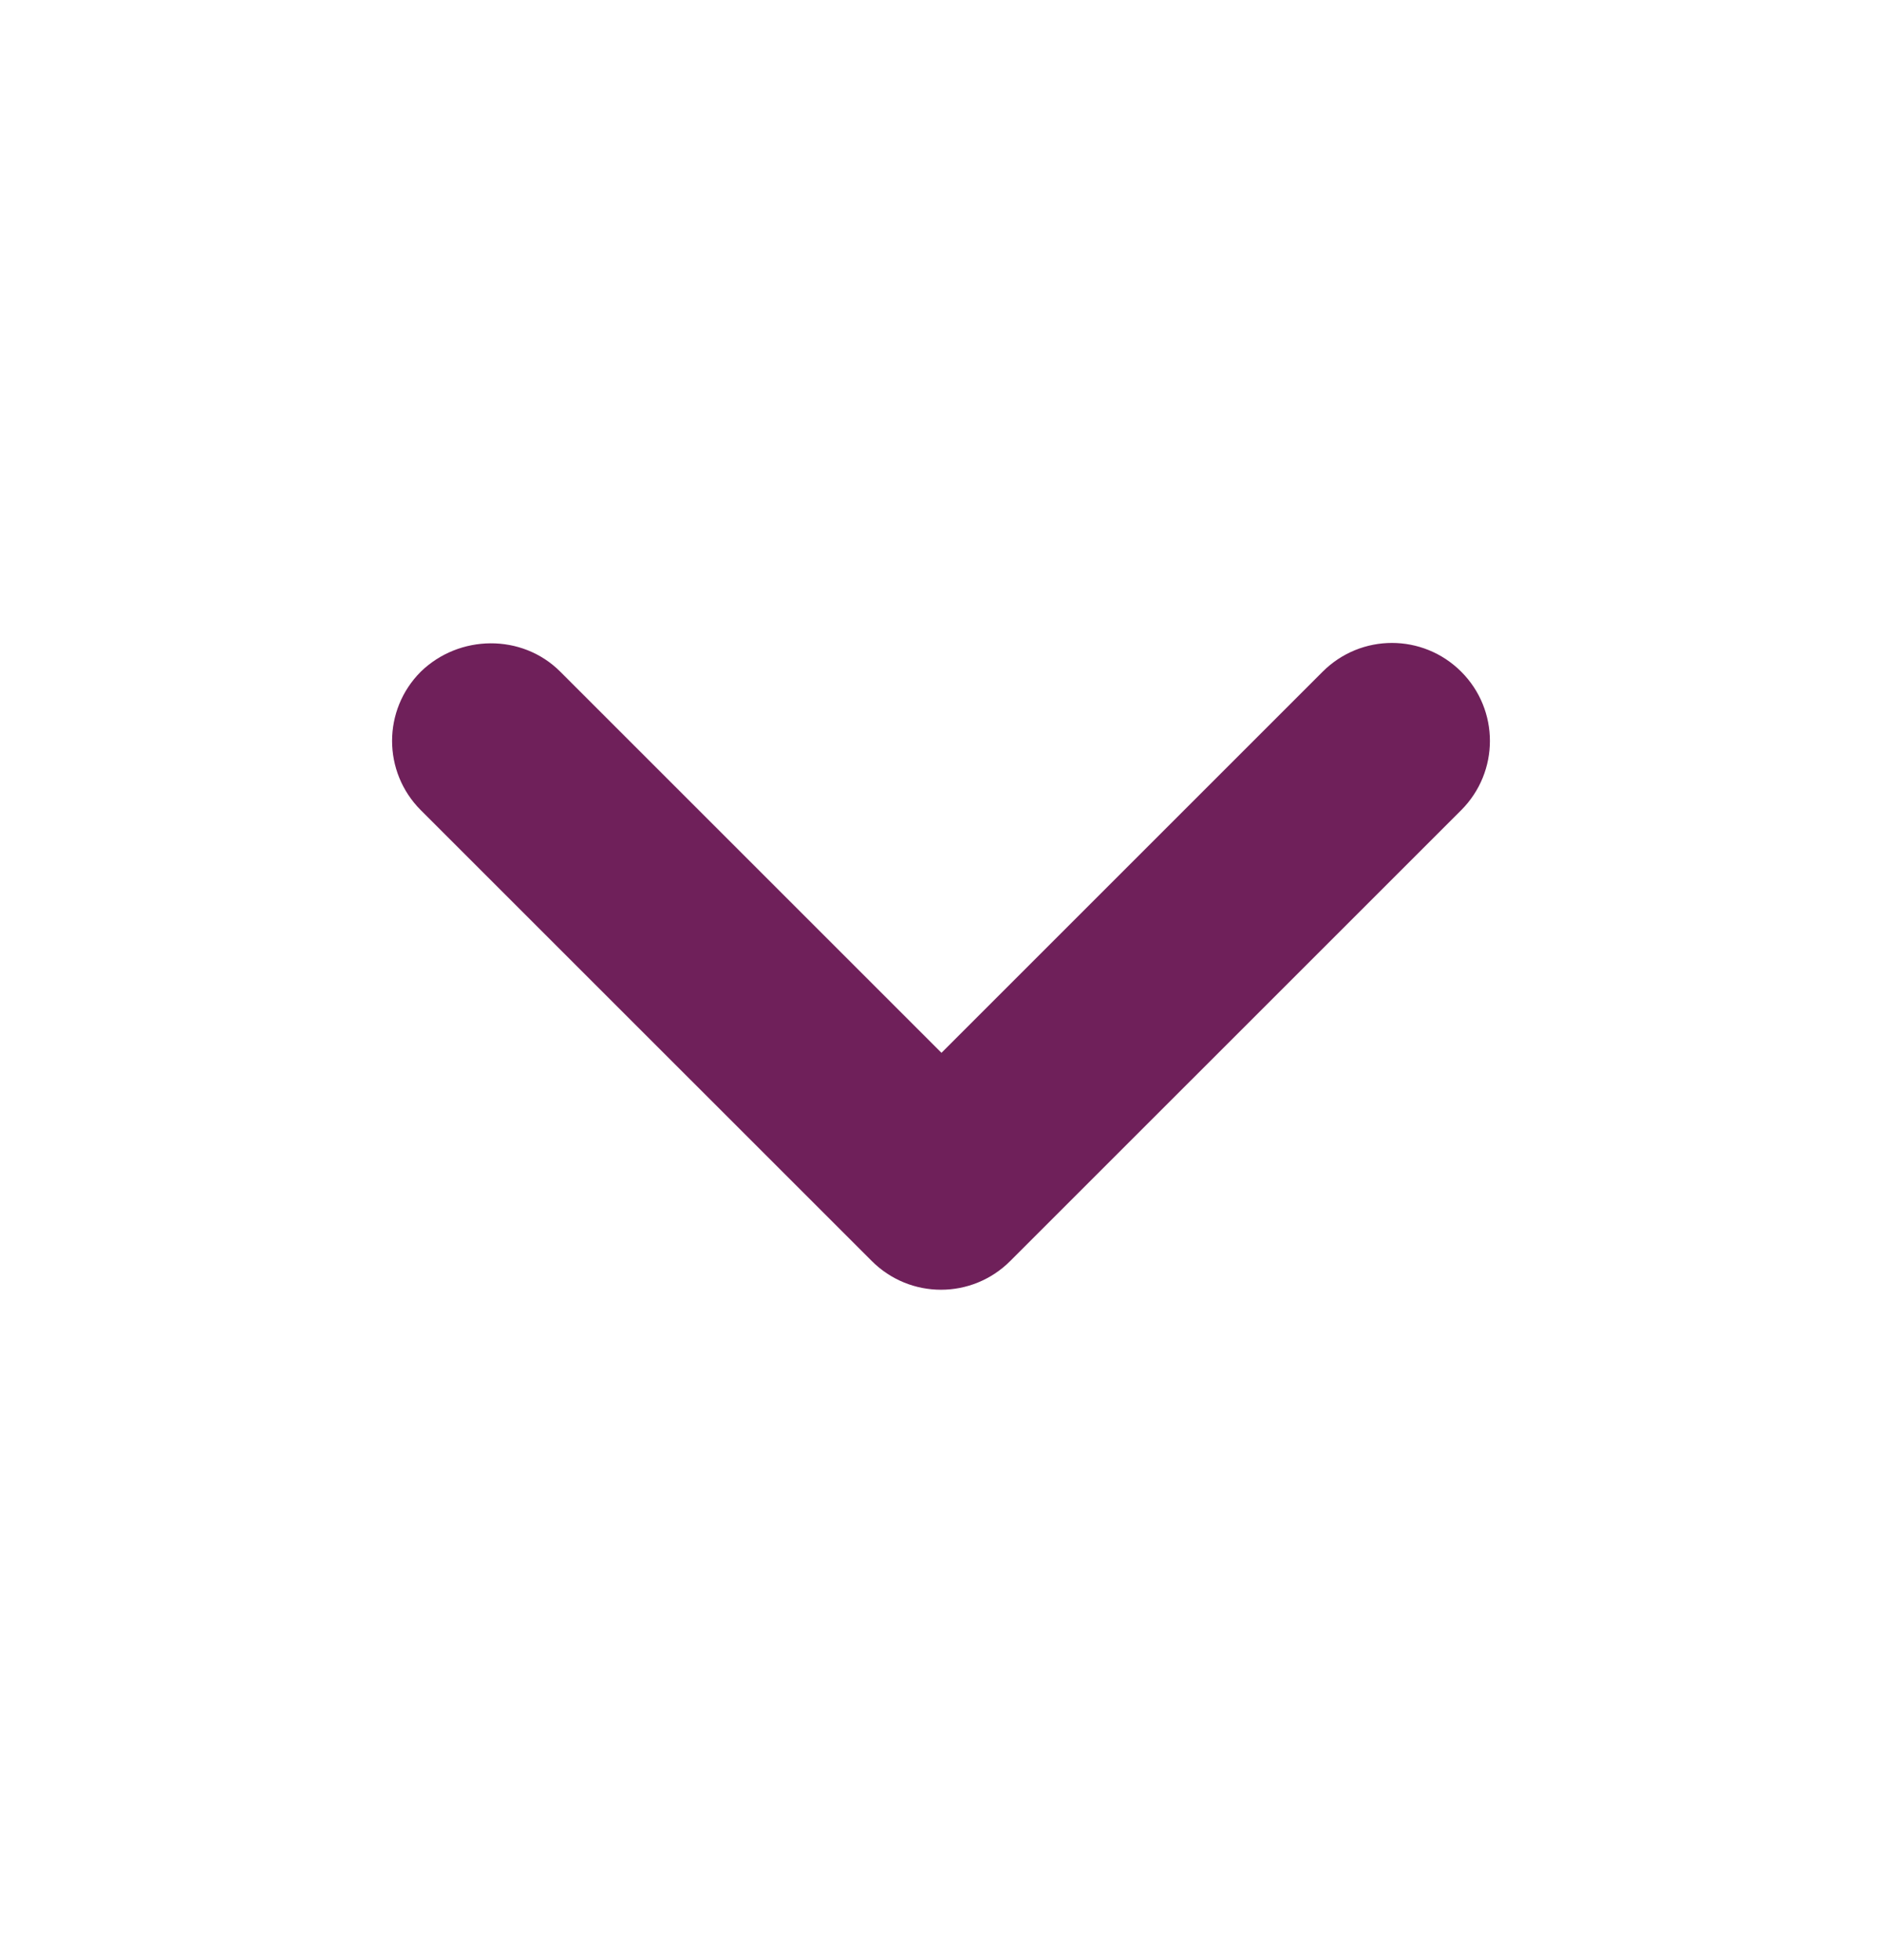 <svg width="24" height="25" viewBox="0 0 24 25" fill="none" xmlns="http://www.w3.org/2000/svg">
<path d="M7.145 8.567L12.006 13.428L16.867 8.567C17.356 8.078 18.145 8.078 18.634 8.567C19.122 9.055 19.122 9.844 18.634 10.333L12.883 16.083C12.395 16.572 11.605 16.572 11.117 16.083L5.366 10.333C4.878 9.844 4.878 9.055 5.366 8.567C5.855 8.091 6.657 8.078 7.145 8.567Z" fill="#6F205A"/>
</svg>

